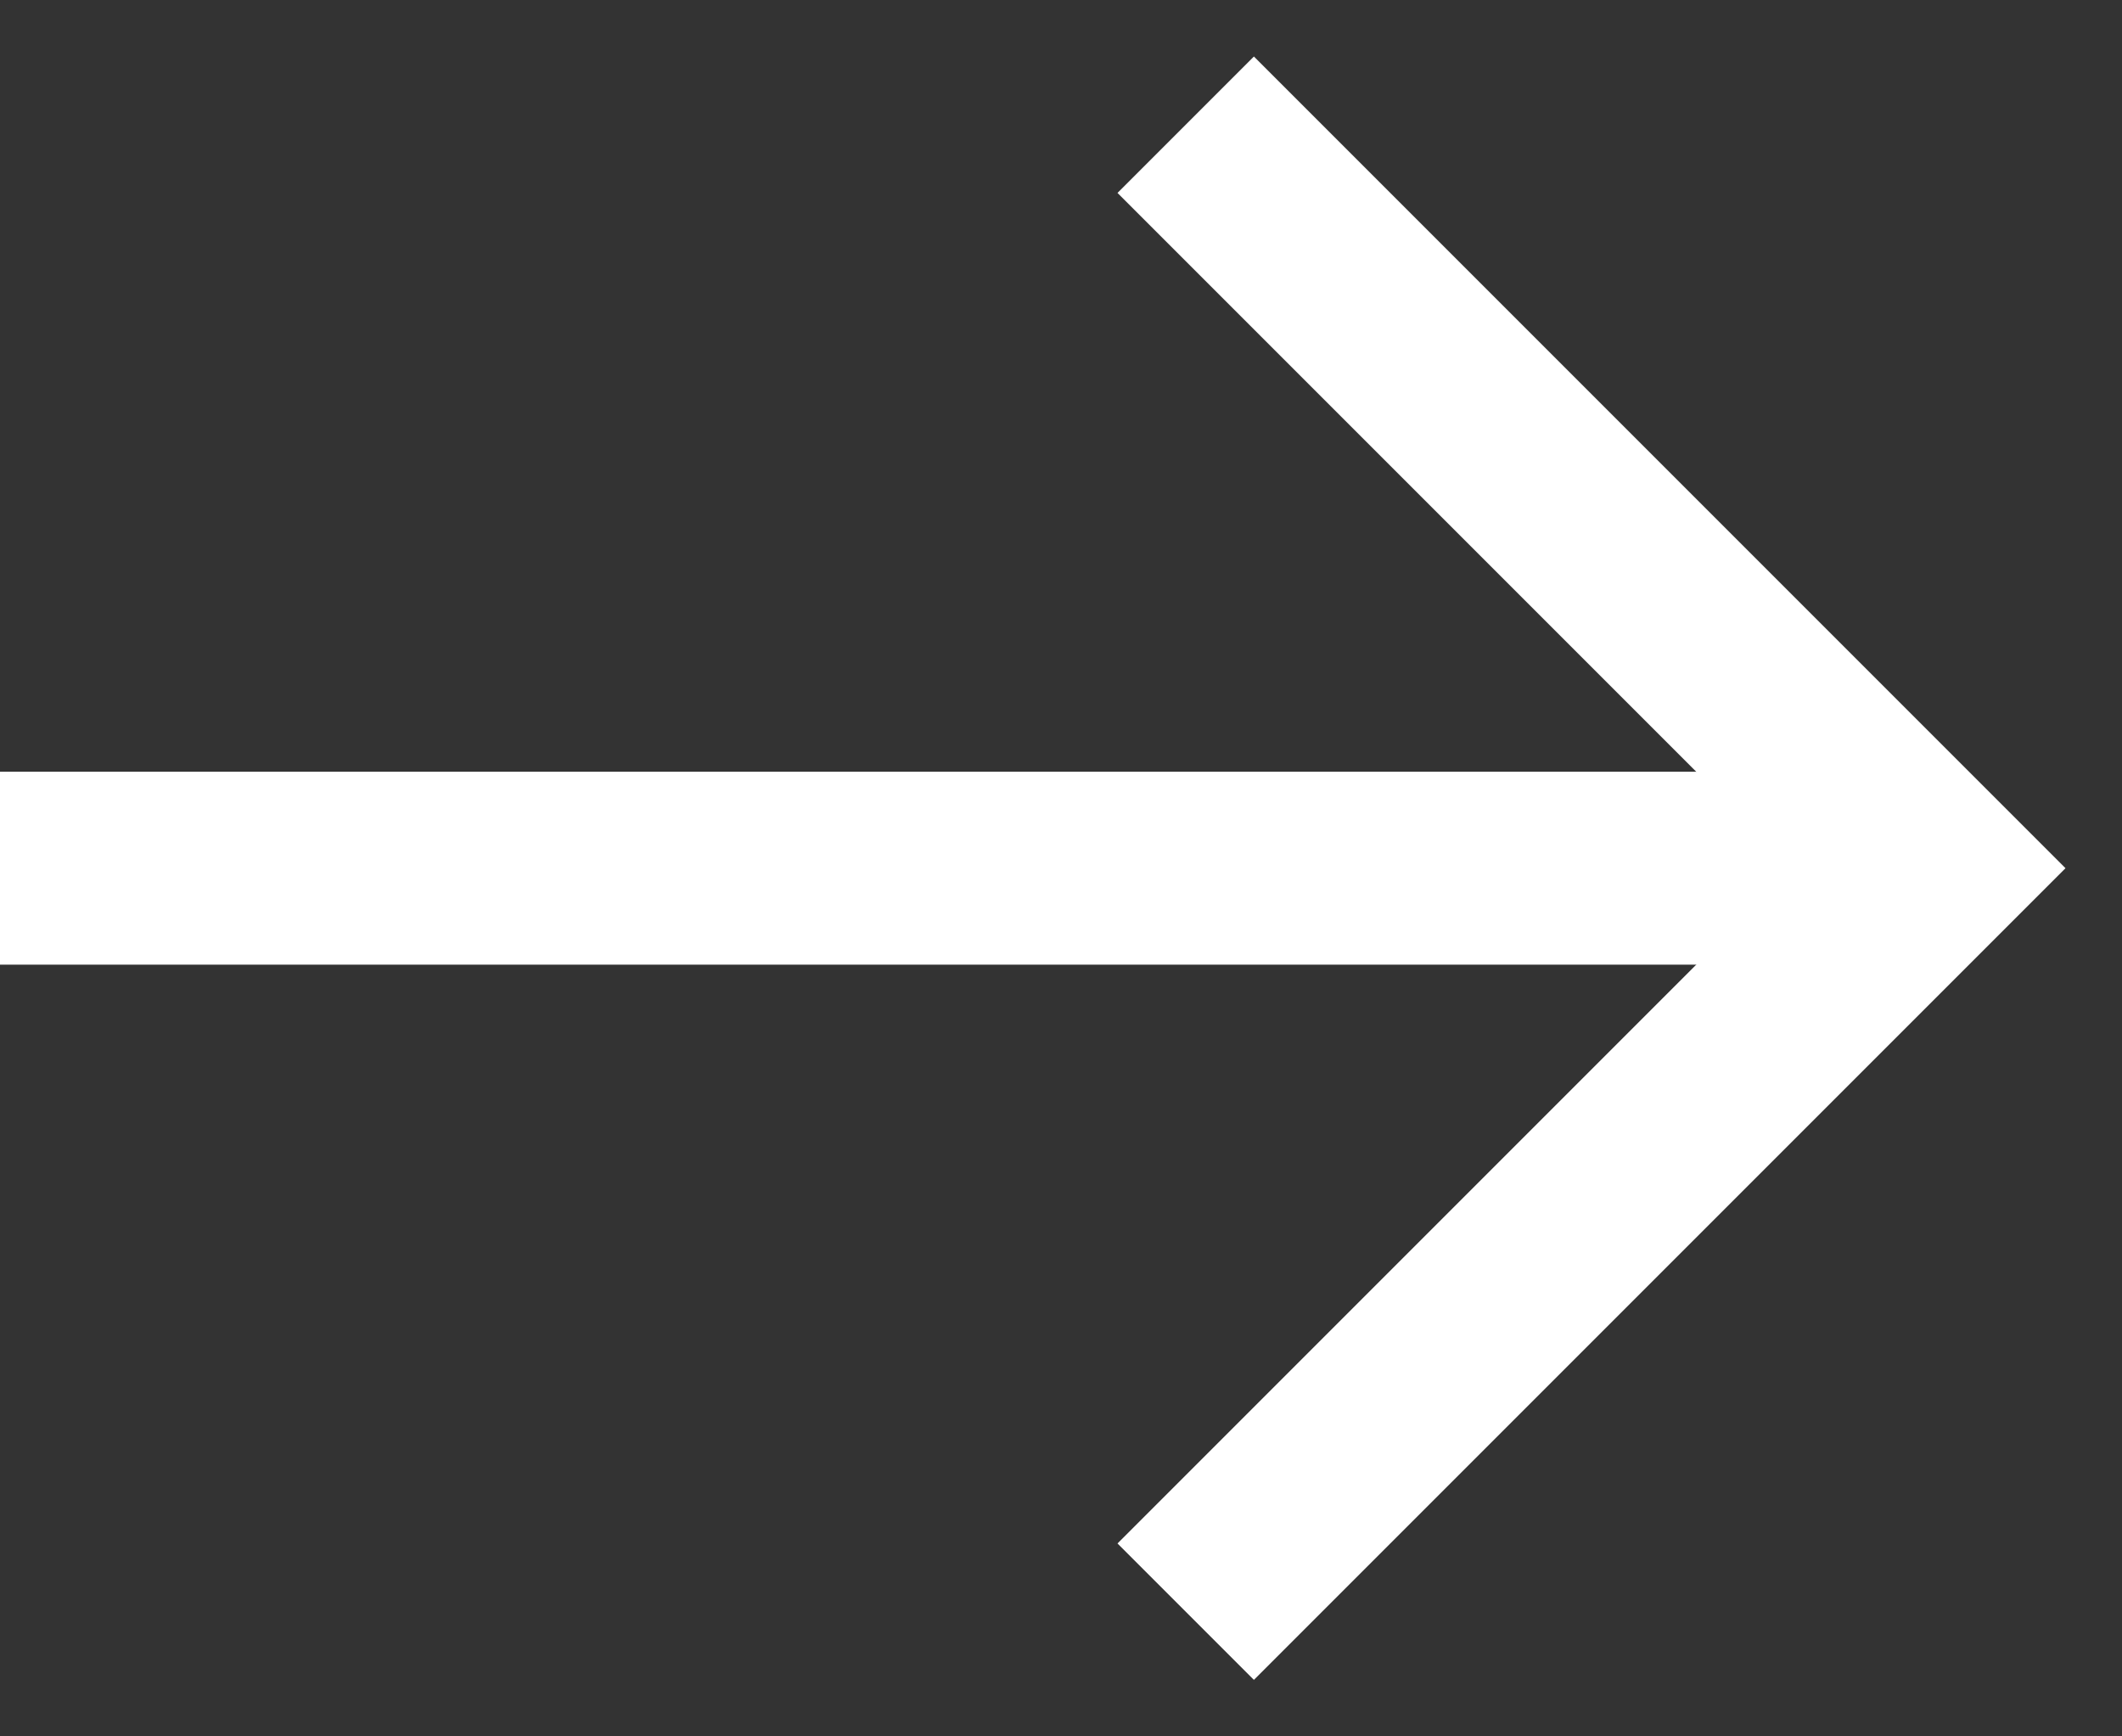 <svg width="22" height="18" fill="none" xmlns="http://www.w3.org/2000/svg"><rect width="100%" height="100%" fill="#333333" stroke="none"/><path d="M0 9h20" stroke="#fff" stroke-width="2" stroke-miterlimit="10"/><path d="M13 2l7 7-7 7" stroke="#fff" stroke-width="2" stroke-miterlimit="10" stroke-linecap="square"/></svg>